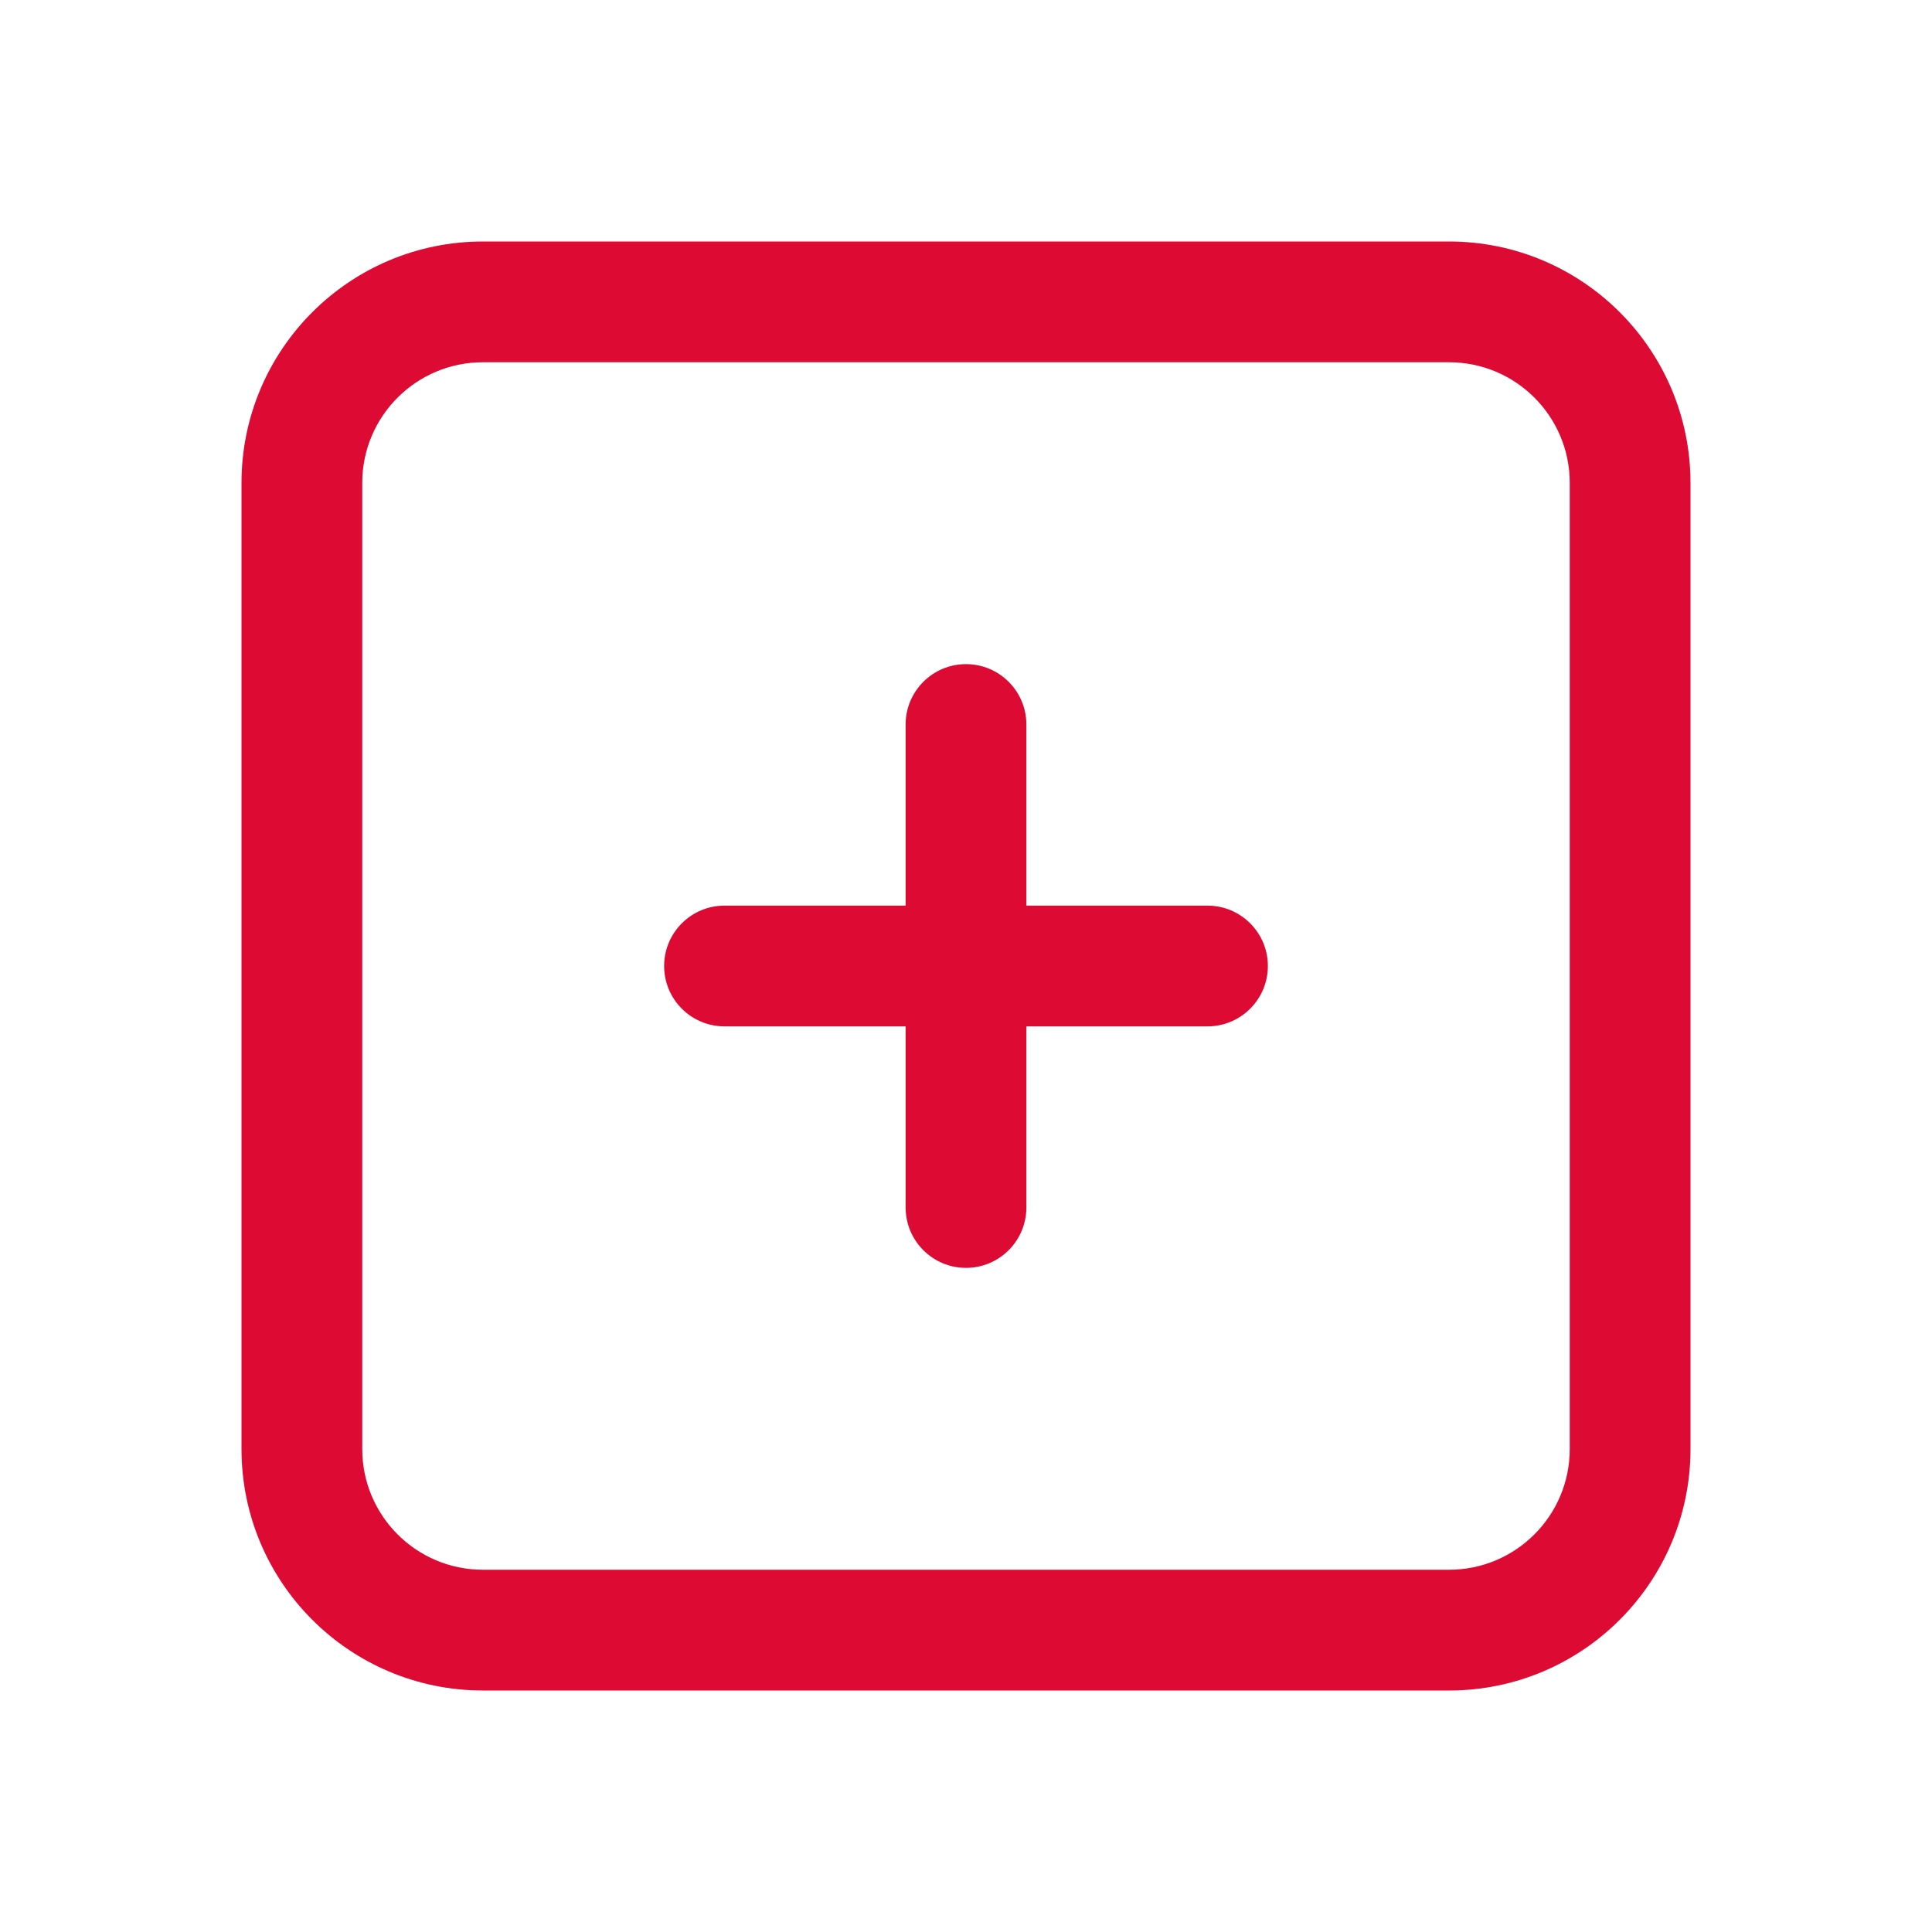 <svg width="32" height="32" viewBox="0 0 32 32" fill="none" xmlns="http://www.w3.org/2000/svg">
<path fill-rule="evenodd" clip-rule="evenodd" d="M8 6C6.895 6 6 6.895 6 8V24C6 25.105 6.895 26 8 26H24C25.105 26 26 25.105 26 24V8C26 6.895 25.105 6 24 6H8ZM4 24V8C4 5.791 5.791 4 8 4H24C26.209 4 28 5.791 28 8V24C28 26.209 26.209 28 24 28H8C5.791 28 4 26.209 4 24Z" fill="#DD0A34"/>
<path fill-rule="evenodd" clip-rule="evenodd" d="M16 11C16.552 11 17 11.448 17 12V20C17 20.552 16.552 21 16 21C15.448 21 15 20.552 15 20V12C15 11.448 15.448 11 16 11Z" fill="#DD0A34"/>
<path fill-rule="evenodd" clip-rule="evenodd" d="M21 16C21 16.552 20.552 17 20 17L12 17C11.448 17 11 16.552 11 16C11 15.448 11.448 15 12 15L20 15C20.552 15 21 15.448 21 16Z" fill="#DD0A34"/>
</svg>
